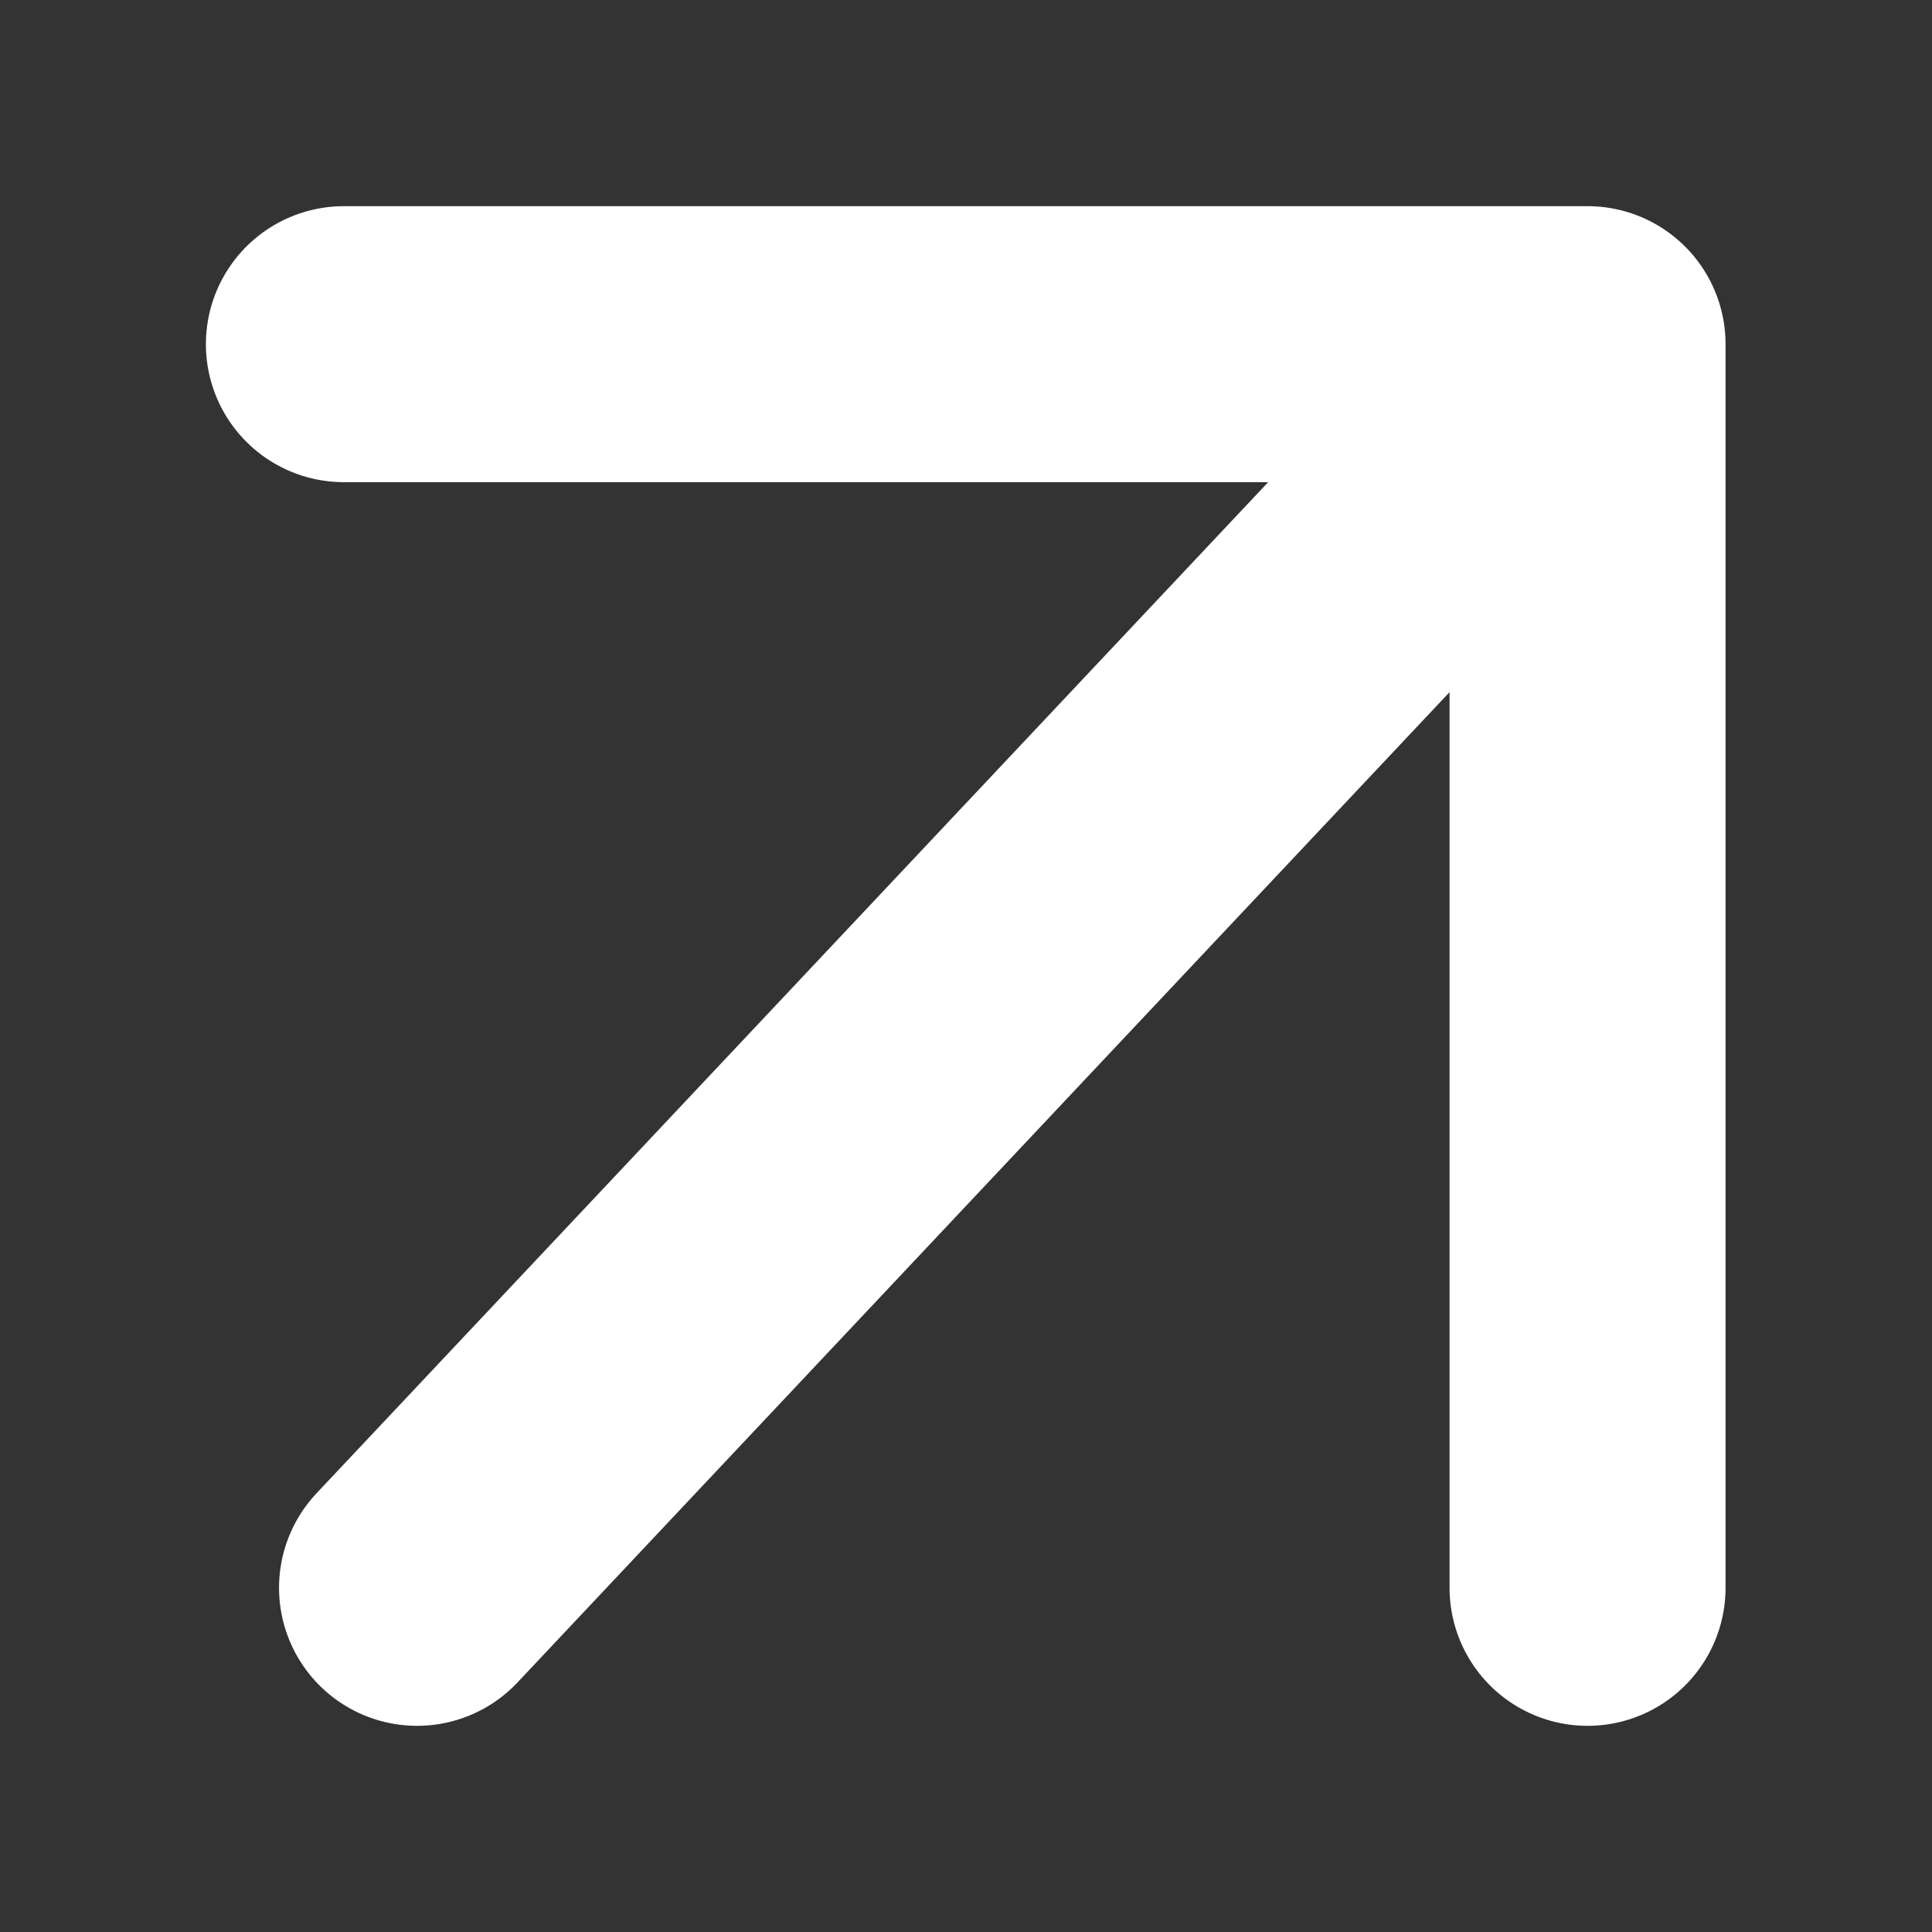 <?xml version="1.0" encoding="UTF-8"?> <svg xmlns="http://www.w3.org/2000/svg" width="7" height="7" viewBox="0 0 7 7" fill="none"><rect x="0" y="0" width="7" height="7" fill="#333333" stroke="none"/> <path d="M5.752 5.753V1.247M5.752 1.247L1.246 1.247M5.752 1.247L1.511 5.753" stroke="white" stroke-linecap="round" stroke-linejoin="round"></path> </svg> 